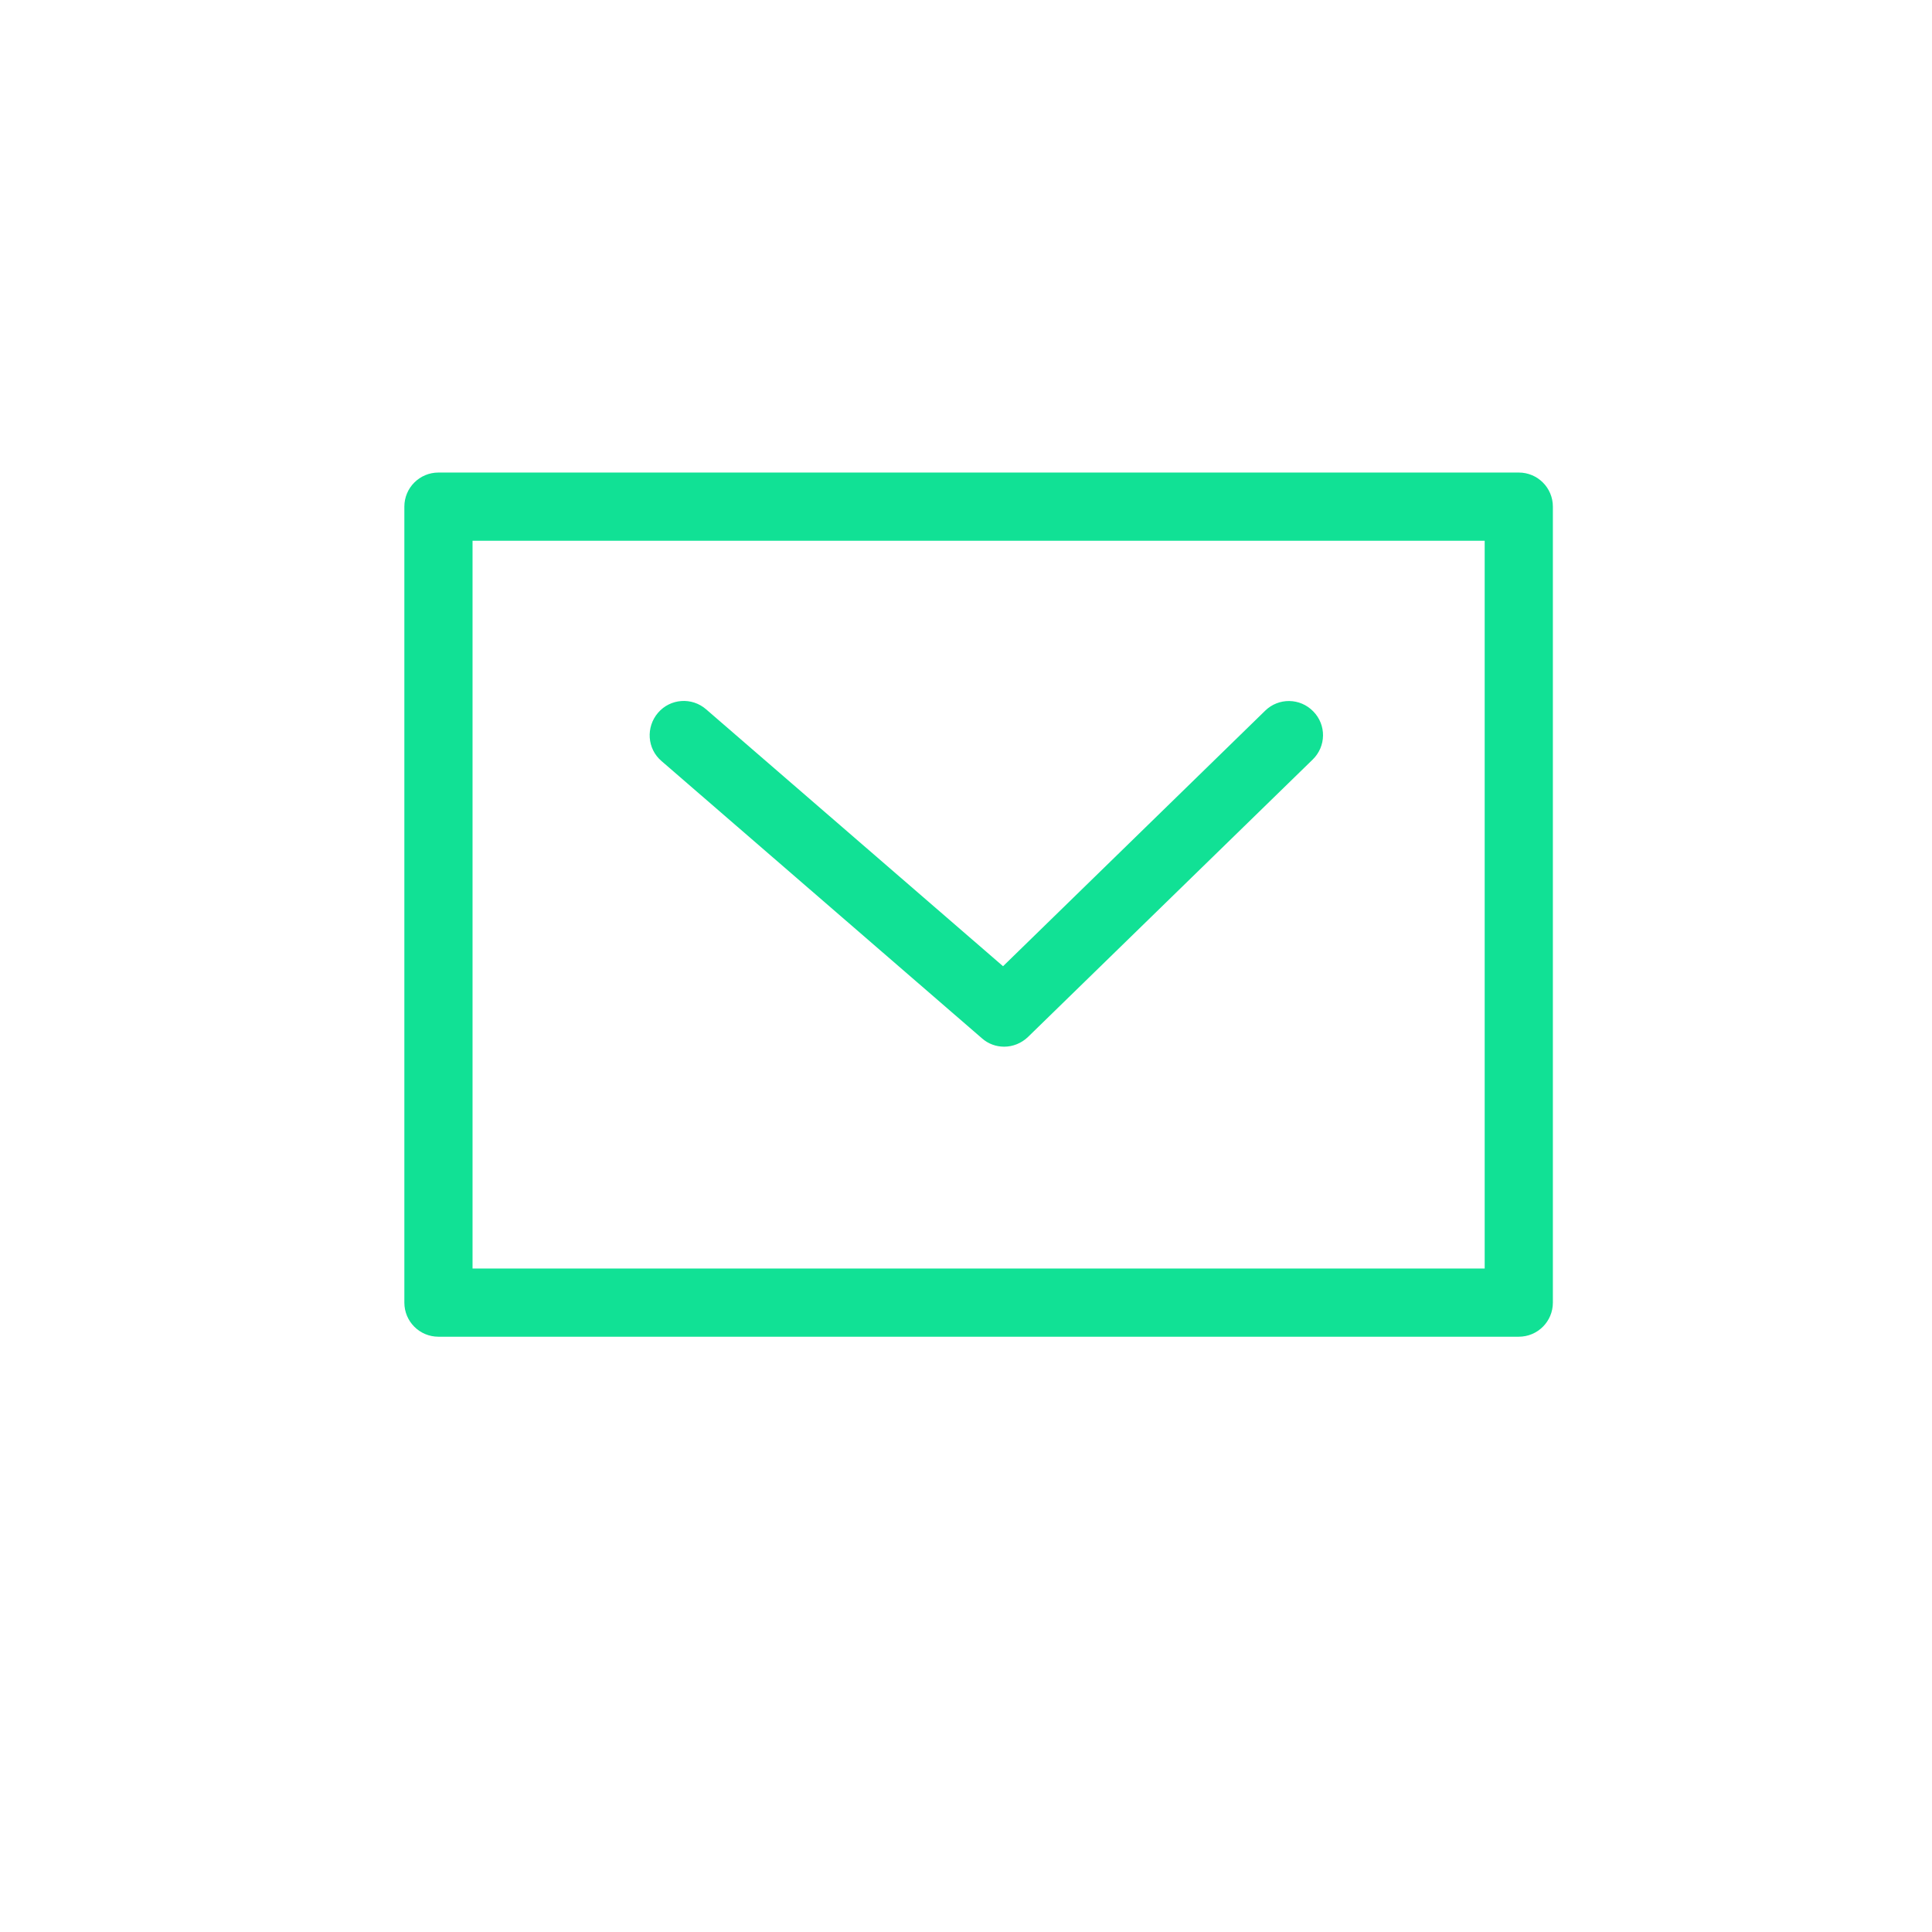 <?xml version="1.0" encoding="UTF-8"?>
<svg id="Capa_1" data-name="Capa 1" xmlns="http://www.w3.org/2000/svg" viewBox="0 0 85 85">
  <defs>
    <style>
      .cls-1 {
        fill: #11e195;
        stroke-width: 0px;
      }
    </style>
  </defs>
  <path class="cls-1" d="M44.18,46.05c-.35,0-.7-.12-.98-.37l-14.1-12.2c-.63-.54-.69-1.49-.15-2.12.54-.63,1.49-.7,2.12-.15l13.06,11.3,11.53-11.24c.59-.58,1.54-.57,2.12.03.58.59.57,1.54-.03,2.12l-12.52,12.2c-.29.28-.67.43-1.05.43Z"/>
  <path class="cls-1" d="M66.83,58.81H19.29c-.83,0-1.5-.67-1.5-1.5V22.29c0-.83.67-1.5,1.5-1.5h47.53c.83,0,1.5.67,1.5,1.5v35.02c0,.83-.67,1.5-1.5,1.5ZM20.79,55.81h44.53V23.79H20.79v32.02Z"/>
</svg>